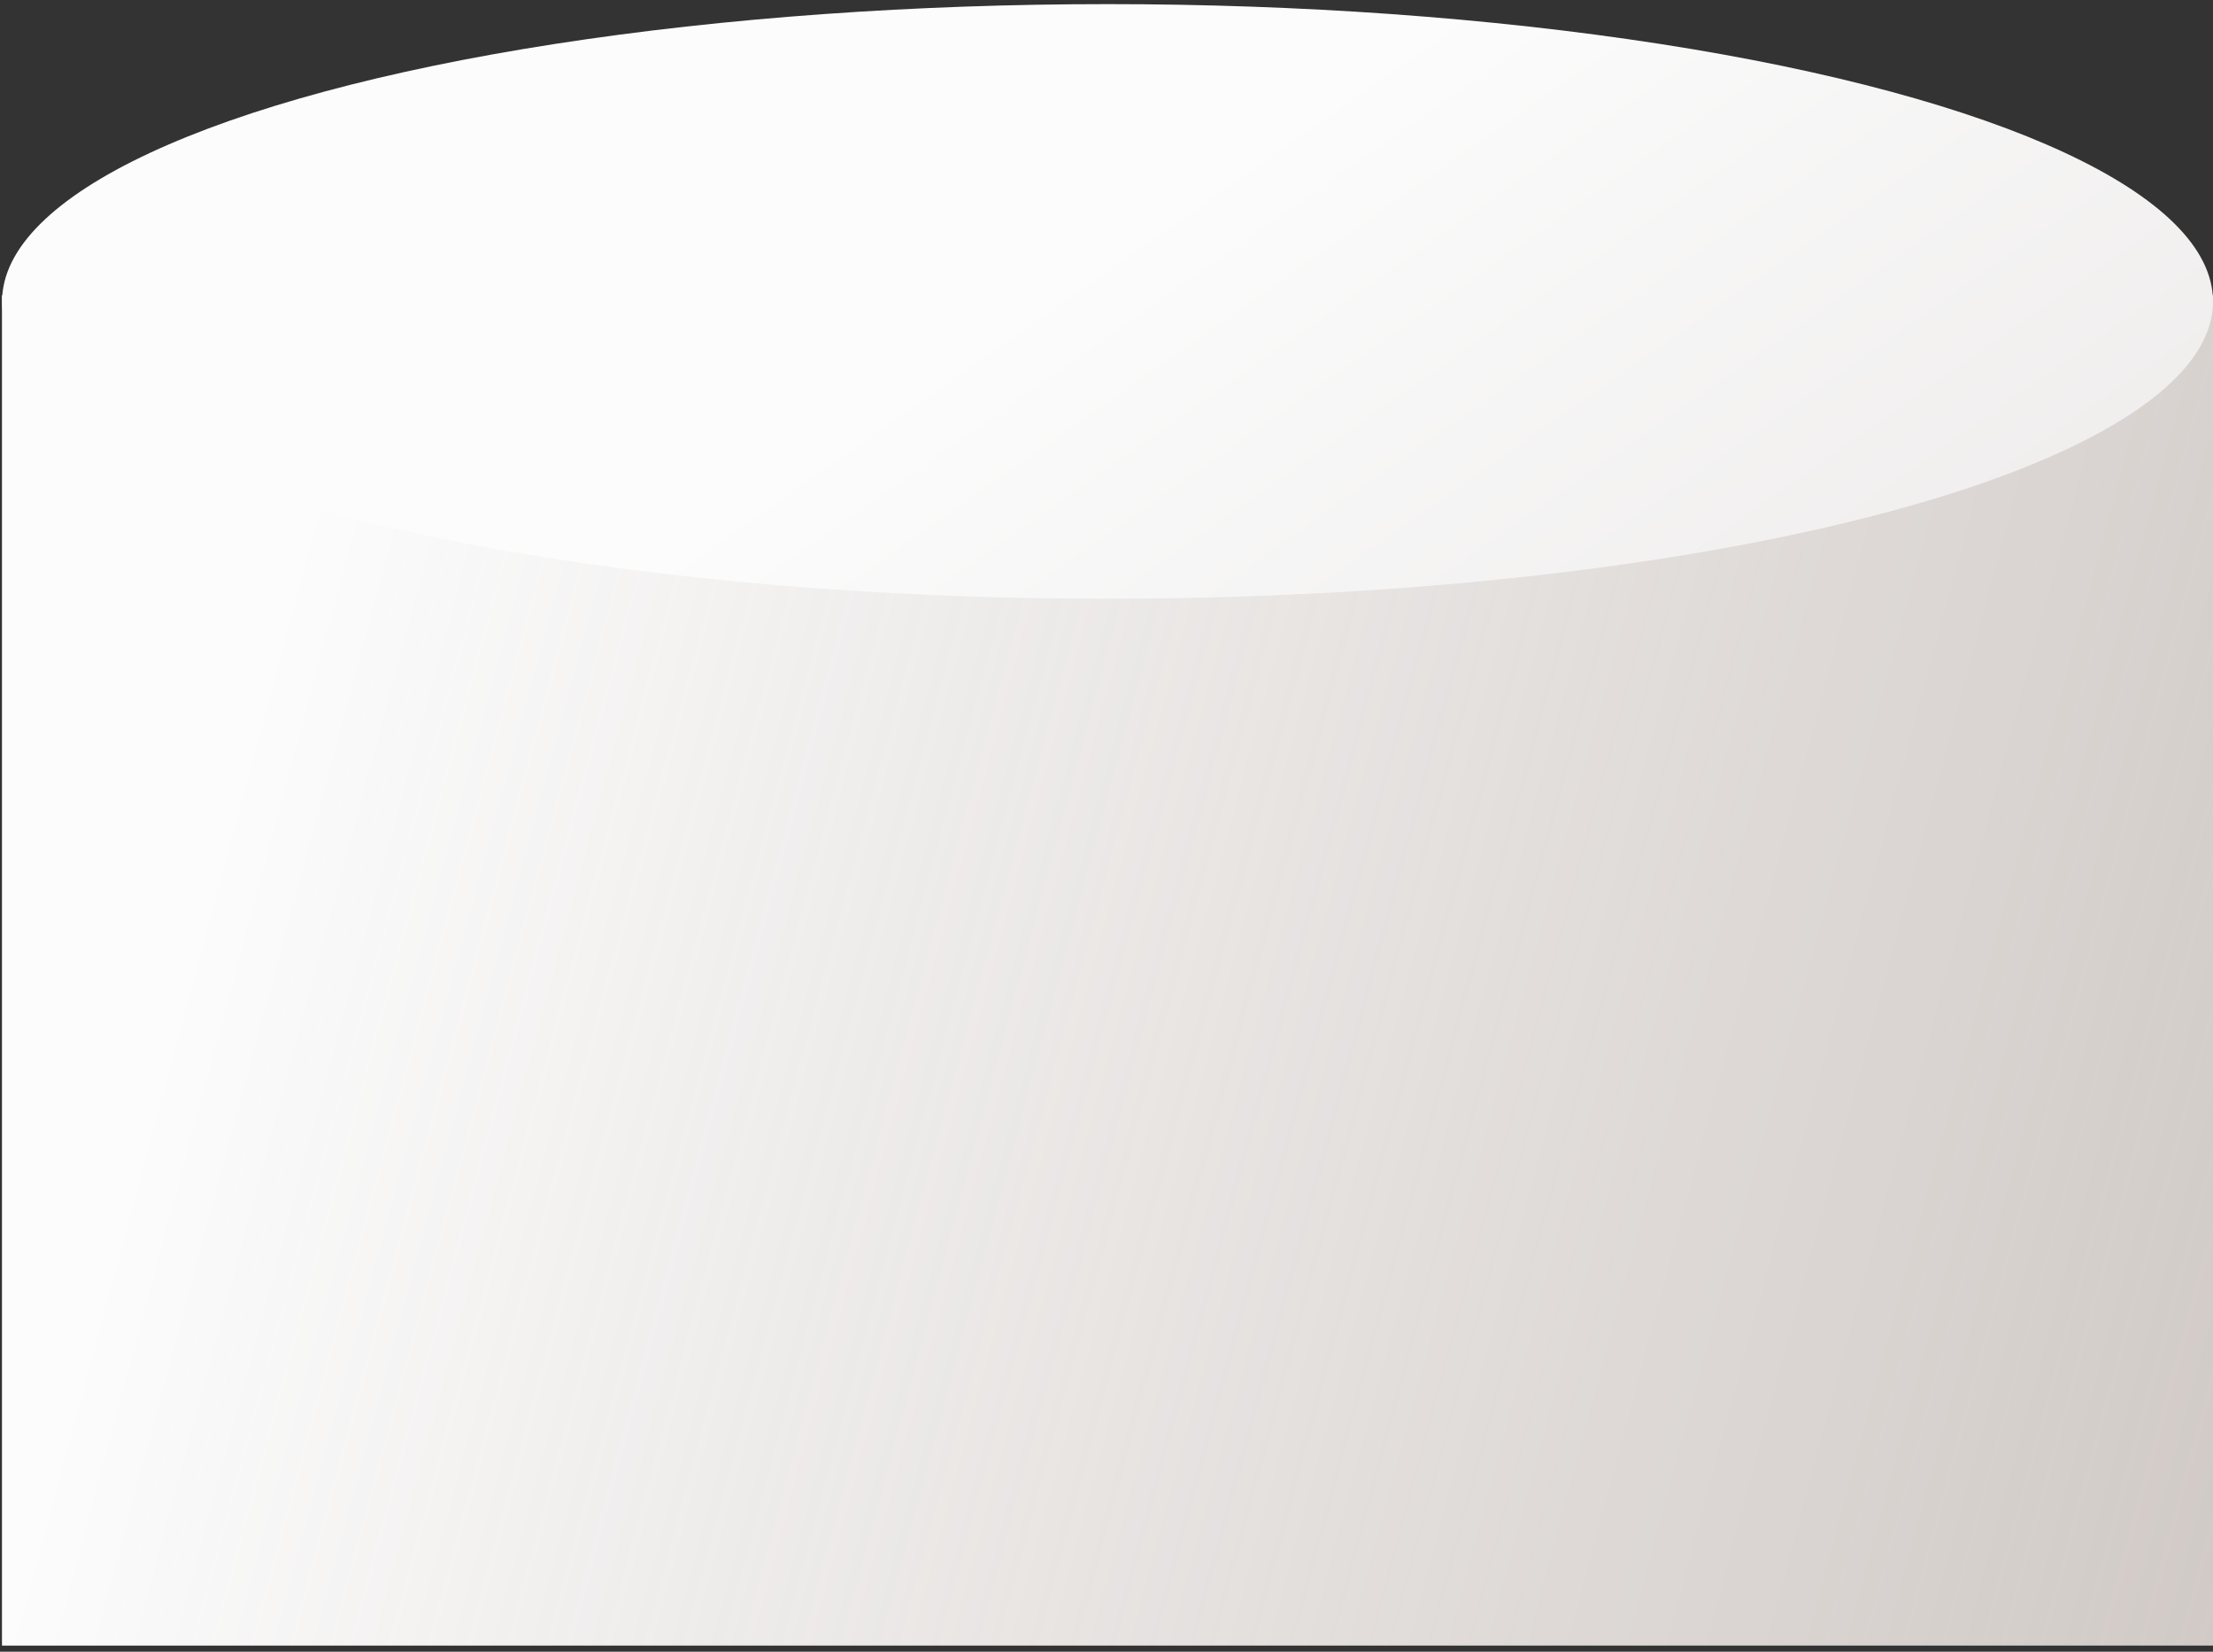 <?xml version="1.0" encoding="UTF-8"?> <svg xmlns="http://www.w3.org/2000/svg" width="268" height="200" viewBox="0 0 268 200" fill="none"><rect x="0" y="0" width="268" height="200" fill="#333333" stroke="none"/><g data-figma-bg-blur-radius="130.704"><rect x="0.25" y="35.75" width="267.75" height="163.5" fill="#9B8C84"></rect><rect x="0.25" y="35.75" width="267.75" height="163.5" fill="url(#paint0_linear_405_1286)"></rect></g><ellipse cx="134.125" cy="36.5" rx="133.875" ry="36" fill="url(#paint1_linear_405_1286)"></ellipse><defs><clipPath id="bgblur_0_405_1286_clip_path" transform="translate(130.454 94.954)"><rect x="0.25" y="35.75" width="267.75" height="163.5"></rect></clipPath><linearGradient id="paint0_linear_405_1286" x1="19.551" y1="119.74" x2="302.66" y2="195.897" gradientUnits="userSpaceOnUse"><stop stop-color="#FCFCFC"></stop><stop offset="1" stop-color="#FCFCFC" stop-opacity="0.5"></stop></linearGradient><linearGradient id="paint1_linear_405_1286" x1="157" y1="12.875" x2="265.219" y2="167.567" gradientUnits="userSpaceOnUse"><stop stop-color="#FCFCFC"></stop><stop offset="1" stop-color="#E3DFDE"></stop></linearGradient></defs></svg> 